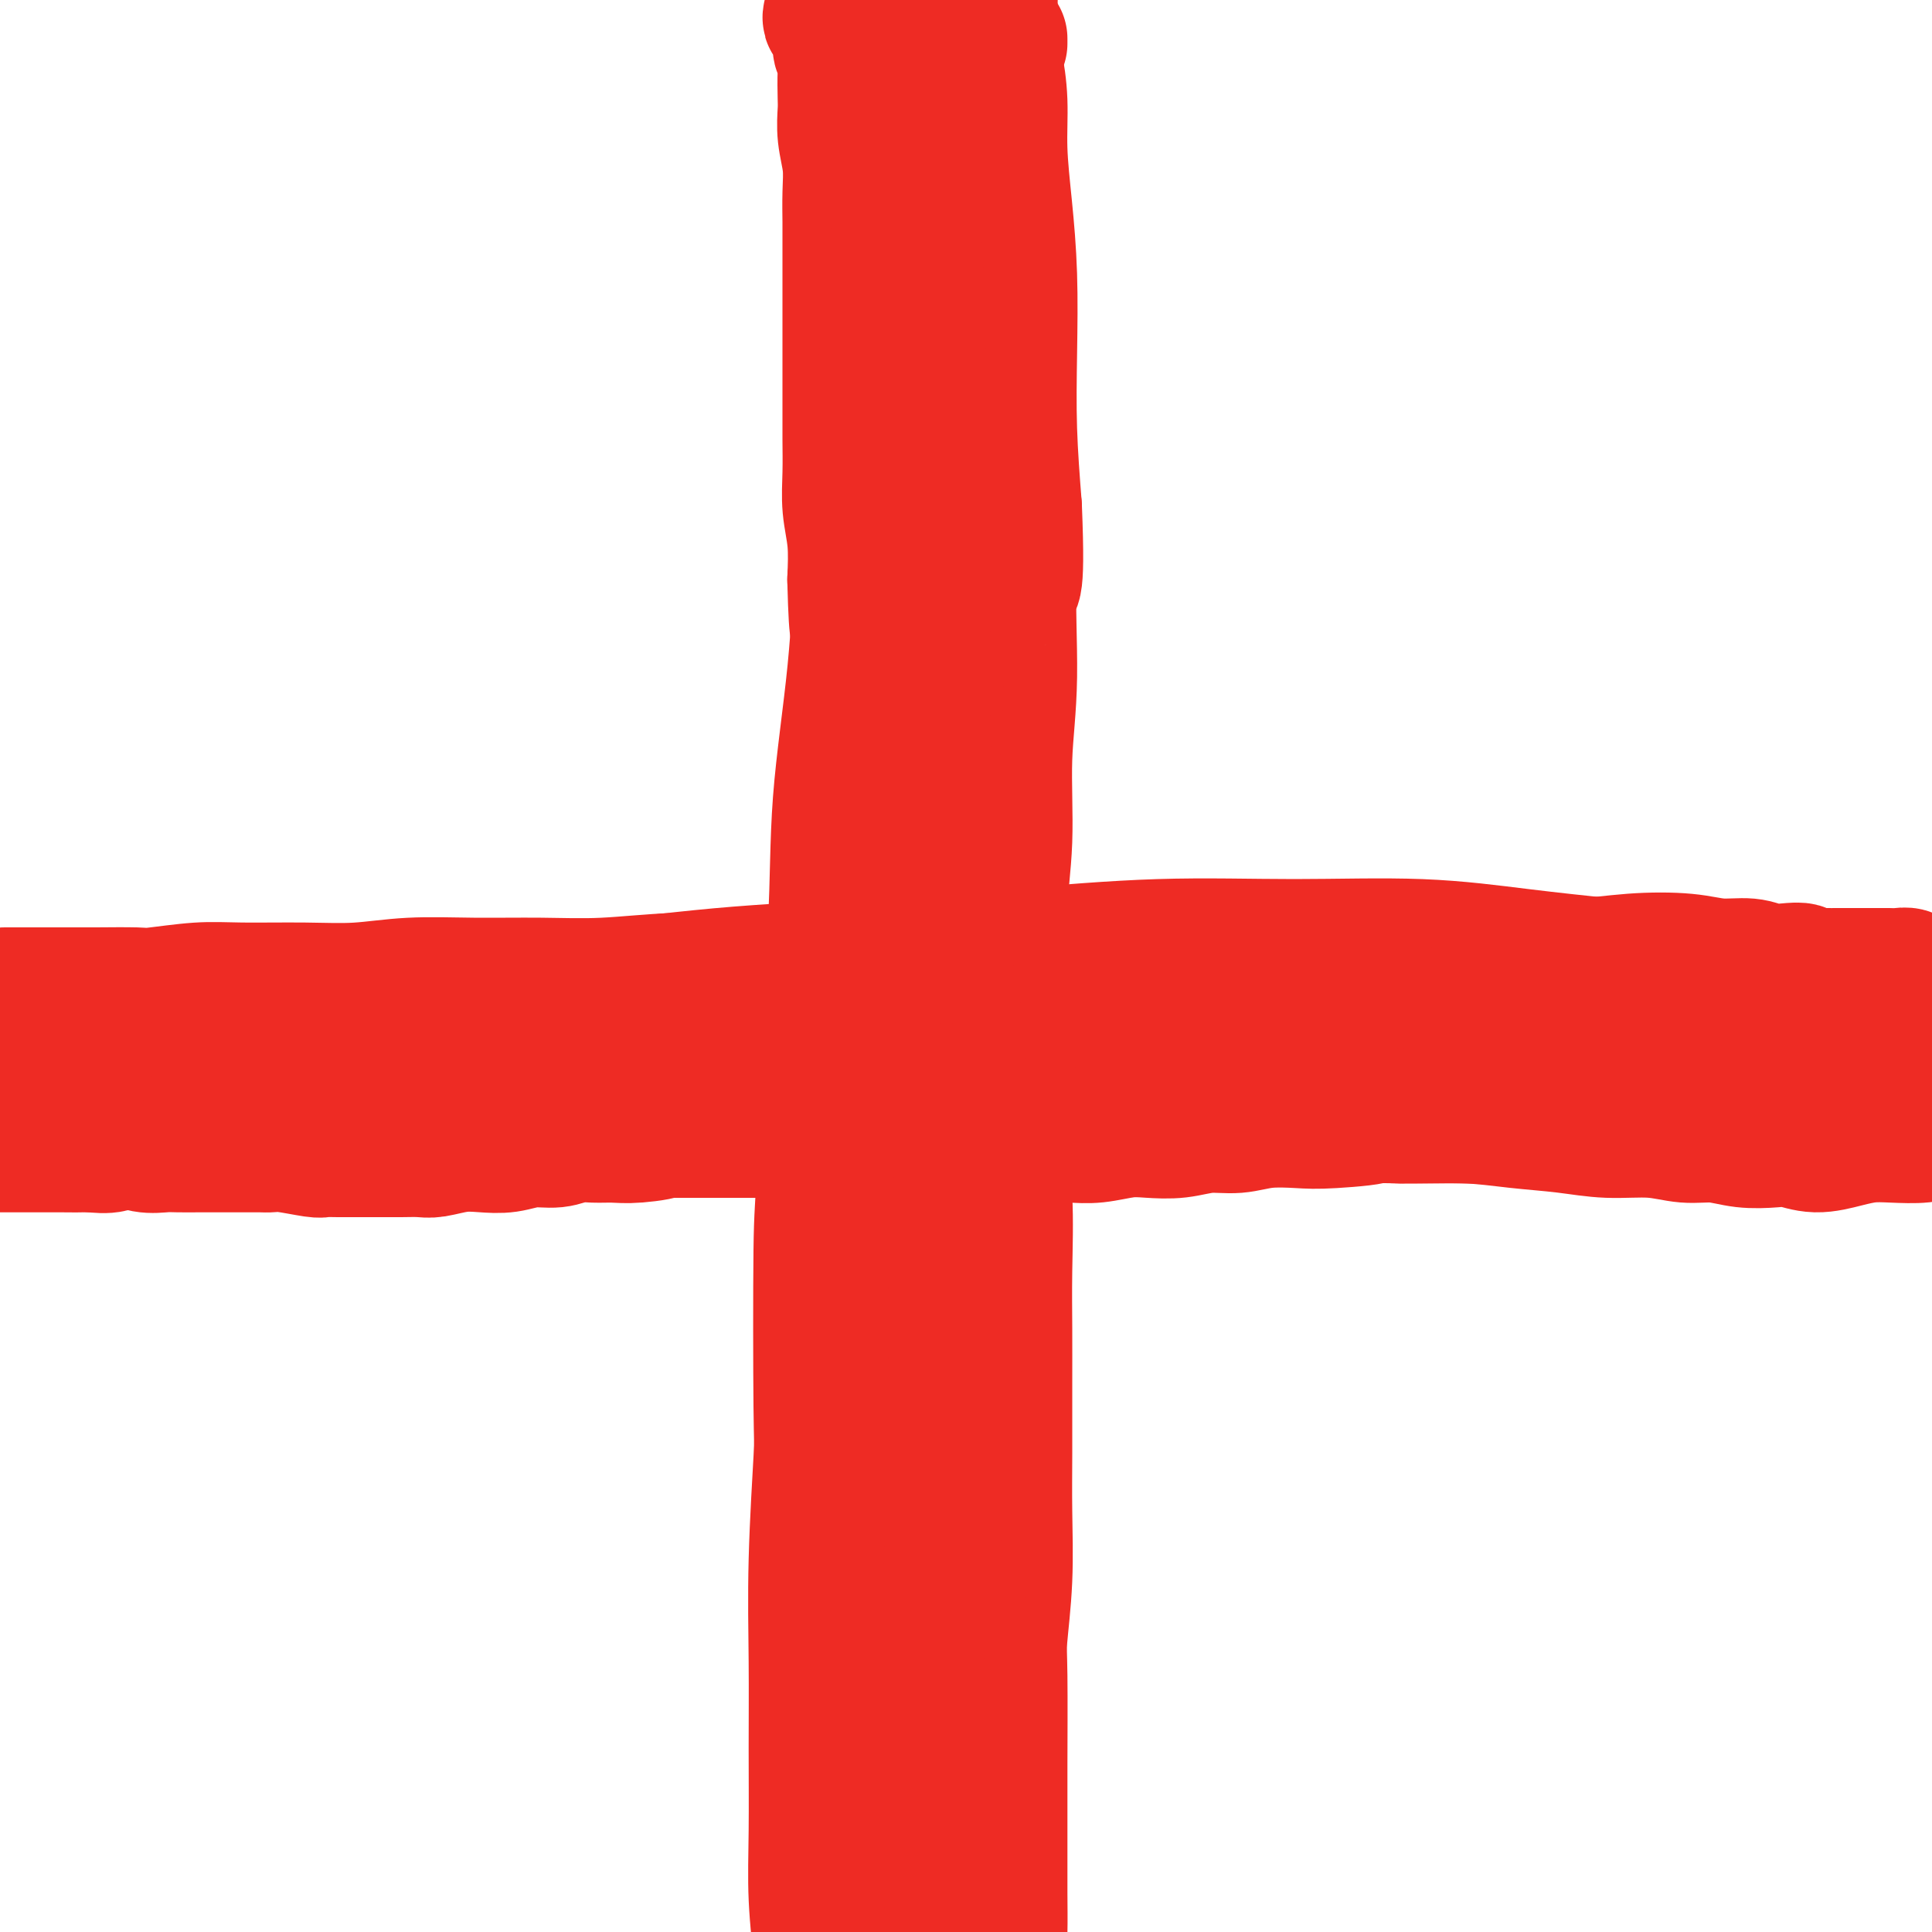 <svg viewBox='0 0 400 400' version='1.1' xmlns='http://www.w3.org/2000/svg' xmlns:xlink='http://www.w3.org/1999/xlink'><g fill='none' stroke='#EE2B24' stroke-width='28' stroke-linecap='round' stroke-linejoin='round'><path d='M207,8c0.000,0.423 0.000,0.845 0,1c0.000,0.155 0.000,0.042 0,0c0.000,-0.042 0.000,-0.012 0,0c-0.000,0.012 0.000,0.006 0,0'/><path d='M191,6c-0.000,-0.092 -0.000,-0.183 0,0c0.000,0.183 0.000,0.641 0,1c-0.000,0.359 -0.000,0.621 0,1c0.000,0.379 0.000,0.876 0,1c-0.000,0.124 -0.000,-0.125 0,0c0.000,0.125 0.000,0.625 0,1c-0.000,0.375 -0.000,0.625 0,1c0.000,0.375 0.000,0.874 0,1c-0.000,0.126 -0.001,-0.122 0,0c0.001,0.122 0.004,0.613 0,1c-0.004,0.387 -0.015,0.669 0,1c0.015,0.331 0.056,0.710 0,1c-0.056,0.290 -0.207,0.489 0,1c0.207,0.511 0.774,1.333 1,2c0.226,0.667 0.112,1.179 0,2c-0.112,0.821 -0.223,1.952 0,3c0.223,1.048 0.778,2.014 1,3c0.222,0.986 0.111,1.991 0,3c-0.111,1.009 -0.222,2.023 0,3c0.222,0.977 0.778,1.919 1,3c0.222,1.081 0.112,2.303 0,4c-0.112,1.697 -0.225,3.870 0,6c0.225,2.130 0.788,4.217 1,6c0.212,1.783 0.073,3.262 0,5c-0.073,1.738 -0.082,3.734 0,6c0.082,2.266 0.253,4.802 0,7c-0.253,2.198 -0.929,4.056 -1,6c-0.071,1.944 0.465,3.972 1,6'/><path d='M195,81c0.615,12.897 0.151,7.641 0,7c-0.151,-0.641 0.011,3.335 0,6c-0.011,2.665 -0.195,4.021 0,6c0.195,1.979 0.769,4.583 1,6c0.231,1.417 0.118,1.647 0,3c-0.118,1.353 -0.242,3.828 0,6c0.242,2.172 0.850,4.042 1,6c0.150,1.958 -0.157,4.004 0,6c0.157,1.996 0.778,3.943 1,6c0.222,2.057 0.046,4.223 0,6c-0.046,1.777 0.040,3.165 0,5c-0.040,1.835 -0.204,4.118 0,6c0.204,1.882 0.776,3.363 1,5c0.224,1.637 0.099,3.431 0,5c-0.099,1.569 -0.171,2.914 0,5c0.171,2.086 0.586,4.913 1,7c0.414,2.087 0.829,3.436 1,5c0.171,1.564 0.098,3.345 0,5c-0.098,1.655 -0.223,3.185 0,5c0.223,1.815 0.792,3.917 1,6c0.208,2.083 0.055,4.148 0,6c-0.055,1.852 -0.011,3.490 0,5c0.011,1.510 -0.011,2.891 0,5c0.011,2.109 0.056,4.947 0,7c-0.056,2.053 -0.211,3.321 0,5c0.211,1.679 0.789,3.770 1,6c0.211,2.230 0.057,4.600 0,7c-0.057,2.400 -0.015,4.829 0,7c0.015,2.171 0.004,4.085 0,6c-0.004,1.915 -0.001,3.833 0,6c0.001,2.167 0.001,4.584 0,7'/><path d='M203,260c1.238,28.101 0.332,8.854 0,3c-0.332,-5.854 -0.089,1.685 0,6c0.089,4.315 0.024,5.405 0,7c-0.024,1.595 -0.006,3.695 0,6c0.006,2.305 0.002,4.814 0,7c-0.002,2.186 -0.000,4.050 0,6c0.000,1.950 0.000,3.986 0,6c-0.000,2.014 -0.000,4.005 0,6c0.000,1.995 0.000,3.995 0,6c-0.000,2.005 -0.000,4.015 0,6c0.000,1.985 0.000,3.944 0,6c-0.000,2.056 -0.000,4.208 0,6c0.000,1.792 0.000,3.223 0,5c-0.000,1.777 -0.000,3.899 0,6c0.000,2.101 0.000,4.182 0,6c-0.000,1.818 -0.000,3.372 0,5c0.000,1.628 0.000,3.330 0,5c-0.000,1.670 -0.000,3.307 0,5c0.000,1.693 0.000,3.442 0,5c-0.000,1.558 -0.000,2.924 0,4c0.000,1.076 0.000,1.863 0,3c-0.000,1.137 -0.000,2.625 0,4c0.000,1.375 0.000,2.637 0,4c-0.000,1.363 -0.000,2.826 0,4c0.000,1.174 -0.000,2.058 0,3c0.000,0.942 -0.000,1.942 0,3c0.000,1.058 -0.000,2.173 0,3c0.000,0.827 -0.000,1.366 0,2c0.000,0.634 -0.000,1.363 0,2c0.000,0.637 -0.000,1.182 0,2c0.000,0.818 0.000,1.909 0,3'/><path d='M203,405c-0.061,22.550 -0.212,6.423 0,1c0.212,-5.423 0.789,-0.144 1,2c0.211,2.144 0.057,1.153 0,1c-0.057,-0.153 -0.015,0.534 0,1c0.015,0.466 0.004,0.713 0,1c-0.004,0.287 -0.001,0.614 0,1c0.001,0.386 0.000,0.832 0,1c-0.000,0.168 -0.000,0.057 0,0c0.000,-0.057 0.001,-0.060 0,0c-0.001,0.060 -0.004,0.182 0,0c0.004,-0.182 0.015,-0.667 0,-1c-0.015,-0.333 -0.057,-0.512 0,-1c0.057,-0.488 0.212,-1.285 0,-2c-0.212,-0.715 -0.793,-1.350 -1,-2c-0.207,-0.650 -0.041,-1.316 0,-2c0.041,-0.684 -0.041,-1.387 0,-2c0.041,-0.613 0.207,-1.135 0,-2c-0.207,-0.865 -0.787,-2.073 -1,-3c-0.213,-0.927 -0.058,-1.575 0,-3c0.058,-1.425 0.019,-3.628 0,-6c-0.019,-2.372 -0.020,-4.914 0,-7c0.020,-2.086 0.059,-3.718 0,-6c-0.059,-2.282 -0.216,-5.216 0,-8c0.216,-2.784 0.804,-5.417 1,-7c0.196,-1.583 0.000,-2.115 0,-4c-0.000,-1.885 0.196,-5.124 0,-8c-0.196,-2.876 -0.784,-5.390 -1,-8c-0.216,-2.610 -0.062,-5.317 0,-8c0.062,-2.683 0.031,-5.341 0,-8'/><path d='M202,325c-0.261,-14.984 0.088,-9.445 0,-9c-0.088,0.445 -0.612,-4.205 -1,-8c-0.388,-3.795 -0.640,-6.737 -1,-10c-0.360,-3.263 -0.827,-6.848 -1,-10c-0.173,-3.152 -0.050,-5.872 0,-9c0.050,-3.128 0.027,-6.664 0,-10c-0.027,-3.336 -0.060,-6.473 0,-10c0.060,-3.527 0.212,-7.446 0,-11c-0.212,-3.554 -0.790,-6.744 -1,-10c-0.210,-3.256 -0.053,-6.579 0,-10c0.053,-3.421 0.003,-6.939 0,-10c-0.003,-3.061 0.041,-5.665 0,-9c-0.041,-3.335 -0.169,-7.400 0,-11c0.169,-3.600 0.634,-6.735 1,-10c0.366,-3.265 0.633,-6.659 1,-10c0.367,-3.341 0.834,-6.630 1,-10c0.166,-3.370 0.030,-6.821 0,-10c-0.030,-3.179 0.044,-6.086 0,-9c-0.044,-2.914 -0.207,-5.834 0,-9c0.207,-3.166 0.784,-6.579 1,-10c0.216,-3.421 0.072,-6.851 0,-9c-0.072,-2.149 -0.070,-3.017 0,-5c0.070,-1.983 0.210,-5.080 0,-8c-0.210,-2.920 -0.770,-5.664 -1,-8c-0.230,-2.336 -0.129,-4.265 0,-7c0.129,-2.735 0.287,-6.277 0,-9c-0.287,-2.723 -1.019,-4.627 -1,-7c0.019,-2.373 0.789,-5.213 1,-8c0.211,-2.787 -0.135,-5.520 0,-8c0.135,-2.480 0.753,-4.709 1,-7c0.247,-2.291 0.124,-4.646 0,-7'/><path d='M202,47c0.559,-30.856 -0.043,-12.495 0,-8c0.043,4.495 0.729,-4.874 1,-9c0.271,-4.126 0.125,-3.008 0,-4c-0.125,-0.992 -0.229,-4.093 0,-6c0.229,-1.907 0.790,-2.621 1,-4c0.210,-1.379 0.070,-3.423 0,-5c-0.070,-1.577 -0.071,-2.687 0,-4c0.071,-1.313 0.215,-2.828 0,-4c-0.215,-1.172 -0.790,-2.002 -1,-3c-0.210,-0.998 -0.057,-2.164 0,-3c0.057,-0.836 0.018,-1.344 0,-2c-0.018,-0.656 -0.015,-1.462 0,-2c0.015,-0.538 0.043,-0.810 0,-1c-0.043,-0.190 -0.155,-0.299 0,0c0.155,0.299 0.578,1.005 1,2c0.422,0.995 0.844,2.278 1,3c0.156,0.722 0.044,0.882 0,2c-0.044,1.118 -0.022,3.194 0,4c0.022,0.806 0.044,0.342 0,1c-0.044,0.658 -0.153,2.438 0,4c0.153,1.562 0.566,2.906 1,5c0.434,2.094 0.887,4.937 1,8c0.113,3.063 -0.114,6.346 0,10c0.114,3.654 0.569,7.681 1,12c0.431,4.319 0.837,8.931 1,14c0.163,5.069 0.082,10.596 0,16c-0.082,5.404 -0.166,10.687 0,16c0.166,5.313 0.583,10.657 1,16'/><path d='M210,105c0.839,20.300 -0.565,15.051 -1,17c-0.435,1.949 0.097,11.095 0,18c-0.097,6.905 -0.823,11.567 -1,17c-0.177,5.433 0.197,11.635 0,17c-0.197,5.365 -0.963,9.894 -1,15c-0.037,5.106 0.656,10.791 1,16c0.344,5.209 0.341,9.943 0,15c-0.341,5.057 -1.020,10.439 -1,15c0.020,4.561 0.737,8.302 1,13c0.263,4.698 0.070,10.353 0,15c-0.070,4.647 -0.018,8.284 0,12c0.018,3.716 0.001,7.509 0,12c-0.001,4.491 0.014,9.678 0,14c-0.014,4.322 -0.056,7.779 0,12c0.056,4.221 0.211,9.207 0,14c-0.211,4.793 -0.789,9.394 -1,12c-0.211,2.606 -0.057,3.215 0,8c0.057,4.785 0.015,13.744 0,18c-0.015,4.256 -0.005,3.809 0,6c0.005,2.191 0.005,7.020 0,11c-0.005,3.980 -0.015,7.113 0,10c0.015,2.887 0.057,5.530 0,8c-0.057,2.470 -0.211,4.769 0,7c0.211,2.231 0.788,4.394 1,6c0.212,1.606 0.058,2.654 0,4c-0.058,1.346 -0.019,2.991 0,4c0.019,1.009 0.019,1.384 0,2c-0.019,0.616 -0.057,1.474 0,2c0.057,0.526 0.208,0.718 0,1c-0.208,0.282 -0.774,0.652 -1,1c-0.226,0.348 -0.113,0.674 0,1'/><path d='M207,428c-0.482,49.961 -0.186,13.363 0,0c0.186,-13.363 0.261,-3.492 0,0c-0.261,3.492 -0.859,0.603 -1,-1c-0.141,-1.603 0.173,-1.921 0,-3c-0.173,-1.079 -0.834,-2.920 -1,-4c-0.166,-1.080 0.163,-1.399 0,-4c-0.163,-2.601 -0.817,-7.485 -1,-11c-0.183,-3.515 0.104,-5.661 0,-9c-0.104,-3.339 -0.600,-7.871 -1,-12c-0.400,-4.129 -0.703,-7.854 -1,-12c-0.297,-4.146 -0.588,-8.712 -1,-13c-0.412,-4.288 -0.946,-8.299 -1,-11c-0.054,-2.701 0.373,-4.091 0,-7c-0.373,-2.909 -1.546,-7.336 -2,-12c-0.454,-4.664 -0.188,-9.563 0,-14c0.188,-4.437 0.299,-8.412 0,-13c-0.299,-4.588 -1.008,-9.791 -1,-15c0.008,-5.209 0.733,-10.426 1,-16c0.267,-5.574 0.076,-11.505 0,-17c-0.076,-5.495 -0.037,-10.555 0,-16c0.037,-5.445 0.073,-11.274 0,-17c-0.073,-5.726 -0.253,-11.347 0,-17c0.253,-5.653 0.941,-11.338 1,-17c0.059,-5.662 -0.509,-11.303 -1,-17c-0.491,-5.697 -0.905,-11.451 -1,-17c-0.095,-5.549 0.129,-10.893 0,-16c-0.129,-5.107 -0.612,-9.977 -1,-15c-0.388,-5.023 -0.681,-10.198 -1,-15c-0.319,-4.802 -0.662,-9.229 -1,-14c-0.338,-4.771 -0.669,-9.885 -1,-15'/><path d='M193,78c-0.989,-19.165 -0.462,-12.577 0,-13c0.462,-0.423 0.859,-7.856 1,-13c0.141,-5.144 0.025,-7.999 0,-11c-0.025,-3.001 0.042,-6.148 0,-9c-0.042,-2.852 -0.193,-5.410 0,-8c0.193,-2.590 0.731,-5.210 1,-7c0.269,-1.790 0.268,-2.748 0,-4c-0.268,-1.252 -0.804,-2.799 -1,-4c-0.196,-1.201 -0.053,-2.058 0,-3c0.053,-0.942 0.014,-1.970 0,-3c-0.014,-1.030 -0.004,-2.062 0,-3c0.004,-0.938 0.001,-1.781 0,-2c-0.001,-0.219 0.001,0.185 0,0c-0.001,-0.185 -0.005,-0.960 0,-1c0.005,-0.040 0.020,0.654 0,1c-0.020,0.346 -0.073,0.345 0,1c0.073,0.655 0.272,1.966 0,3c-0.272,1.034 -1.016,1.791 -1,3c0.016,1.209 0.793,2.872 1,4c0.207,1.128 -0.156,1.722 0,4c0.156,2.278 0.832,6.240 1,10c0.168,3.760 -0.172,7.319 0,12c0.172,4.681 0.856,10.485 1,16c0.144,5.515 -0.252,10.743 0,17c0.252,6.257 1.150,13.544 1,21c-0.150,7.456 -1.350,15.081 -2,23c-0.650,7.919 -0.752,16.132 -1,24c-0.248,7.868 -0.642,15.391 -1,23c-0.358,7.609 -0.679,15.305 -1,23'/><path d='M192,182c-0.834,18.195 -0.419,17.183 0,22c0.419,4.817 0.843,15.464 1,24c0.157,8.536 0.046,14.961 0,22c-0.046,7.039 -0.027,14.691 0,22c0.027,7.309 0.064,14.276 0,21c-0.064,6.724 -0.227,13.207 0,20c0.227,6.793 0.844,13.897 1,18c0.156,4.103 -0.151,5.207 0,9c0.151,3.793 0.758,10.276 1,16c0.242,5.724 0.118,10.690 0,16c-0.118,5.310 -0.229,10.966 0,16c0.229,5.034 0.797,9.447 1,14c0.203,4.553 0.040,9.247 0,14c-0.040,4.753 0.042,9.567 0,13c-0.042,3.433 -0.207,5.487 0,8c0.207,2.513 0.788,5.486 1,8c0.212,2.514 0.057,4.567 0,6c-0.057,1.433 -0.016,2.244 0,3c0.016,0.756 0.005,1.456 0,2c-0.005,0.544 -0.005,0.931 0,1c0.005,0.069 0.017,-0.179 0,0c-0.017,0.179 -0.061,0.787 0,1c0.061,0.213 0.228,0.031 0,0c-0.228,-0.031 -0.849,0.089 -1,0c-0.151,-0.089 0.170,-0.389 0,-1c-0.170,-0.611 -0.829,-1.535 -1,-2c-0.171,-0.465 0.146,-0.471 0,-1c-0.146,-0.529 -0.756,-1.580 -1,-2c-0.244,-0.420 -0.122,-0.210 0,0'/><path d='M194,452c-0.500,-0.833 -0.250,-0.417 0,0'/><path d='M1,206c0.455,-0.000 0.910,-0.000 1,0c0.090,0.000 -0.185,0.000 0,0c0.185,-0.000 0.829,-0.000 1,0c0.171,0.000 -0.132,0.000 0,0c0.132,-0.000 0.699,-0.000 1,0c0.301,0.000 0.337,0.000 1,0c0.663,-0.000 1.953,-0.000 3,0c1.047,0.000 1.850,0.001 3,0c1.150,-0.001 2.648,-0.004 4,0c1.352,0.004 2.560,0.015 5,0c2.440,-0.015 6.112,-0.057 8,0c1.888,0.057 1.992,0.212 4,0c2.008,-0.212 5.921,-0.793 9,-1c3.079,-0.207 5.324,-0.041 9,0c3.676,0.041 8.782,-0.042 13,0c4.218,0.042 7.549,0.208 11,0c3.451,-0.208 7.024,-0.792 11,-1c3.976,-0.208 8.356,-0.041 13,0c4.644,0.041 9.553,-0.043 14,0c4.447,0.043 8.432,0.212 13,0c4.568,-0.212 9.719,-0.807 15,-1c5.281,-0.193 10.693,0.015 16,0c5.307,-0.015 10.511,-0.253 16,0c5.489,0.253 11.265,0.996 17,1c5.735,0.004 11.429,-0.730 17,-1c5.571,-0.270 11.020,-0.077 17,0c5.980,0.077 12.490,0.039 19,0'/><path d='M242,203c40.509,-0.625 21.282,-0.688 18,-1c-3.282,-0.312 9.379,-0.872 18,-1c8.621,-0.128 13.200,0.175 18,0c4.800,-0.175 9.822,-0.827 15,-1c5.178,-0.173 10.513,0.135 15,0c4.487,-0.135 8.124,-0.712 12,-1c3.876,-0.288 7.989,-0.287 11,0c3.011,0.287 4.920,0.861 7,1c2.080,0.139 4.333,-0.155 6,0c1.667,0.155 2.749,0.760 4,1c1.251,0.240 2.672,0.117 4,0c1.328,-0.117 2.562,-0.228 3,0c0.438,0.228 0.080,0.793 1,1c0.920,0.207 3.118,0.055 4,0c0.882,-0.055 0.449,-0.015 1,0c0.551,0.015 2.087,0.004 3,0c0.913,-0.004 1.203,-0.001 2,0c0.797,0.001 2.101,-0.001 3,0c0.899,0.001 1.392,0.004 2,0c0.608,-0.004 1.332,-0.015 2,0c0.668,0.015 1.279,0.057 2,0c0.721,-0.057 1.551,-0.211 2,0c0.449,0.211 0.515,0.789 1,1c0.485,0.211 1.388,0.057 2,0c0.612,-0.057 0.935,-0.015 1,0c0.065,0.015 -0.126,0.004 0,0c0.126,-0.004 0.570,-0.001 1,0c0.430,0.001 0.847,0.000 1,0c0.153,-0.000 0.044,-0.000 0,0c-0.044,0.000 -0.022,0.000 0,0'/><path d='M401,203c9.423,0.788 1.481,0.759 -2,1c-3.481,0.241 -2.502,0.752 -3,1c-0.498,0.248 -2.474,0.234 -4,0c-1.526,-0.234 -2.603,-0.689 -4,-1c-1.397,-0.311 -3.115,-0.477 -6,0c-2.885,0.477 -6.937,1.597 -11,2c-4.063,0.403 -8.138,0.089 -12,0c-3.862,-0.089 -7.511,0.048 -12,0c-4.489,-0.048 -9.817,-0.279 -15,0c-5.183,0.279 -10.221,1.070 -13,1c-2.779,-0.070 -3.300,-0.999 -7,-1c-3.700,-0.001 -10.578,0.927 -16,1c-5.422,0.073 -9.388,-0.709 -14,-1c-4.612,-0.291 -9.871,-0.090 -15,0c-5.129,0.090 -10.127,0.068 -15,0c-4.873,-0.068 -9.620,-0.183 -15,0c-5.380,0.183 -11.392,0.664 -17,1c-5.608,0.336 -10.811,0.529 -16,1c-5.189,0.471 -10.364,1.221 -16,2c-5.636,0.779 -11.734,1.586 -17,2c-5.266,0.414 -9.700,0.436 -15,1c-5.300,0.564 -11.467,1.669 -17,2c-5.533,0.331 -10.431,-0.111 -15,0c-4.569,0.111 -8.809,0.777 -14,1c-5.191,0.223 -11.332,0.004 -16,0c-4.668,-0.004 -7.864,0.206 -12,0c-4.136,-0.206 -9.212,-0.828 -14,-1c-4.788,-0.172 -9.289,0.108 -13,0c-3.711,-0.108 -6.632,-0.602 -10,-1c-3.368,-0.398 -7.184,-0.699 -11,-1'/><path d='M34,213c-13.359,-0.704 -8.757,-0.963 -9,-1c-0.243,-0.037 -5.332,0.147 -9,0c-3.668,-0.147 -5.917,-0.627 -8,-1c-2.083,-0.373 -4.002,-0.640 -6,-1c-1.998,-0.360 -4.076,-0.815 -6,-1c-1.924,-0.185 -3.694,-0.102 -5,0c-1.306,0.102 -2.149,0.224 -3,0c-0.851,-0.224 -1.709,-0.792 -2,-1c-0.291,-0.208 -0.014,-0.056 0,0c0.014,0.056 -0.236,0.015 0,0c0.236,-0.015 0.957,-0.003 2,0c1.043,0.003 2.407,-0.002 5,0c2.593,0.002 6.415,0.011 11,0c4.585,-0.011 9.933,-0.043 16,0c6.067,0.043 12.854,0.159 20,0c7.146,-0.159 14.651,-0.595 23,-1c8.349,-0.405 17.543,-0.779 27,-1c9.457,-0.221 19.176,-0.287 29,-1c9.824,-0.713 19.751,-2.071 30,-3c10.249,-0.929 20.818,-1.427 31,-2c10.182,-0.573 19.976,-1.219 30,-2c10.024,-0.781 20.279,-1.695 30,-2c9.721,-0.305 18.908,0.001 28,0c9.092,-0.001 18.090,-0.309 26,0c7.910,0.309 14.733,1.235 21,2c6.267,0.765 11.979,1.370 18,2c6.021,0.630 12.352,1.285 18,2c5.648,0.715 10.614,1.490 15,2c4.386,0.510 8.193,0.755 12,1'/><path d='M378,205c14.871,1.801 10.048,1.803 10,2c-0.048,0.197 4.679,0.589 8,1c3.321,0.411 5.236,0.842 7,1c1.764,0.158 3.377,0.042 5,0c1.623,-0.042 3.258,-0.012 4,0c0.742,0.012 0.592,0.004 1,0c0.408,-0.004 1.374,-0.005 2,0c0.626,0.005 0.913,0.015 1,0c0.087,-0.015 -0.026,-0.057 0,0c0.026,0.057 0.191,0.211 0,0c-0.191,-0.211 -0.738,-0.789 -1,-1c-0.262,-0.211 -0.239,-0.056 -1,0c-0.761,0.056 -2.305,0.014 -4,0c-1.695,-0.014 -3.539,0.000 -5,0c-1.461,-0.000 -2.538,-0.014 -5,0c-2.462,0.014 -6.308,0.057 -10,0c-3.692,-0.057 -7.230,-0.212 -11,0c-3.770,0.212 -7.772,0.792 -12,1c-4.228,0.208 -8.683,0.045 -14,0c-5.317,-0.045 -11.495,0.029 -17,0c-5.505,-0.029 -10.336,-0.160 -16,0c-5.664,0.160 -12.160,0.611 -19,1c-6.840,0.389 -14.024,0.717 -21,1c-6.976,0.283 -13.743,0.521 -21,1c-7.257,0.479 -15.002,1.200 -22,2c-6.998,0.800 -13.247,1.678 -21,2c-7.753,0.322 -17.010,0.087 -22,0c-4.990,-0.087 -5.711,-0.025 -10,0c-4.289,0.025 -12.144,0.012 -20,0'/><path d='M164,216c-27.831,1.132 -19.410,0.462 -20,0c-0.590,-0.462 -10.191,-0.715 -17,-1c-6.809,-0.285 -10.827,-0.601 -16,-1c-5.173,-0.399 -11.502,-0.881 -16,-1c-4.498,-0.119 -7.166,0.126 -11,0c-3.834,-0.126 -8.834,-0.621 -13,-1c-4.166,-0.379 -7.499,-0.641 -11,-1c-3.501,-0.359 -7.170,-0.814 -10,-1c-2.830,-0.186 -4.823,-0.101 -7,0c-2.177,0.101 -4.540,0.219 -7,0c-2.460,-0.219 -5.017,-0.776 -7,-1c-1.983,-0.224 -3.394,-0.116 -5,0c-1.606,0.116 -3.409,0.241 -5,0c-1.591,-0.241 -2.970,-0.849 -4,-1c-1.030,-0.151 -1.713,0.156 -3,0c-1.287,-0.156 -3.180,-0.774 -4,-1c-0.820,-0.226 -0.567,-0.061 -1,0c-0.433,0.061 -1.552,0.017 -2,0c-0.448,-0.017 -0.224,-0.009 0,0'/><path d='M347,206c-0.267,0.024 -0.534,0.048 -1,0c-0.466,-0.048 -1.131,-0.166 -3,0c-1.869,0.166 -4.943,0.618 -8,1c-3.057,0.382 -6.096,0.696 -8,1c-1.904,0.304 -2.673,0.599 -5,1c-2.327,0.401 -6.211,0.907 -10,1c-3.789,0.093 -7.482,-0.229 -12,0c-4.518,0.229 -9.861,1.008 -15,1c-5.139,-0.008 -10.074,-0.802 -15,-1c-4.926,-0.198 -9.843,0.202 -15,0c-5.157,-0.202 -10.554,-1.004 -16,-1c-5.446,0.004 -10.941,0.816 -16,1c-5.059,0.184 -9.683,-0.259 -15,0c-5.317,0.259 -11.326,1.221 -17,2c-5.674,0.779 -11.014,1.375 -16,2c-4.986,0.625 -9.620,1.280 -15,2c-5.380,0.720 -11.508,1.507 -17,2c-5.492,0.493 -10.348,0.692 -15,1c-4.652,0.308 -9.100,0.723 -14,1c-4.900,0.277 -10.250,0.415 -15,1c-4.750,0.585 -8.899,1.618 -13,2c-4.101,0.382 -8.155,0.112 -12,0c-3.845,-0.112 -7.480,-0.068 -11,0c-3.520,0.068 -6.926,0.158 -10,0c-3.074,-0.158 -5.815,-0.564 -8,-1c-2.185,-0.436 -3.813,-0.901 -6,-1c-2.187,-0.099 -4.934,0.170 -7,0c-2.066,-0.170 -3.451,-0.777 -5,-1c-1.549,-0.223 -3.263,-0.060 -5,0c-1.737,0.060 -3.496,0.017 -5,0c-1.504,-0.017 -2.752,-0.009 -4,0'/><path d='M13,220c-12.016,-0.691 -5.555,-0.917 -4,-1c1.555,-0.083 -1.796,-0.021 -4,0c-2.204,0.021 -3.263,0.002 -4,0c-0.737,-0.002 -1.154,0.013 -2,0c-0.846,-0.013 -2.121,-0.056 -3,0c-0.879,0.056 -1.360,0.210 -2,0c-0.640,-0.210 -1.437,-0.784 -2,-1c-0.563,-0.216 -0.891,-0.073 -1,0c-0.109,0.073 0.001,0.076 0,0c-0.001,-0.076 -0.111,-0.231 0,0c0.111,0.231 0.444,0.849 1,1c0.556,0.151 1.334,-0.164 2,0c0.666,0.164 1.220,0.807 2,1c0.780,0.193 1.785,-0.066 3,0c1.215,0.066 2.640,0.455 5,1c2.360,0.545 5.653,1.245 9,2c3.347,0.755 6.746,1.565 10,2c3.254,0.435 6.362,0.496 10,1c3.638,0.504 7.805,1.452 12,2c4.195,0.548 8.419,0.698 13,1c4.581,0.302 9.520,0.757 14,1c4.480,0.243 8.501,0.275 13,0c4.499,-0.275 9.476,-0.858 14,-1c4.524,-0.142 8.596,0.158 13,0c4.404,-0.158 9.139,-0.774 14,-1c4.861,-0.226 9.847,-0.061 15,0c5.153,0.061 10.472,0.017 14,0c3.528,-0.017 5.264,-0.009 7,0'/><path d='M162,228c15.526,-0.370 9.340,-0.295 14,0c4.660,0.295 20.165,0.810 29,1c8.835,0.190 11.002,0.054 15,0c3.998,-0.054 9.829,-0.024 15,0c5.171,0.024 9.681,0.044 14,0c4.319,-0.044 8.447,-0.152 13,0c4.553,0.152 9.530,0.565 14,1c4.470,0.435 8.432,0.891 13,1c4.568,0.109 9.742,-0.130 14,0c4.258,0.130 7.600,0.627 11,1c3.400,0.373 6.859,0.621 10,1c3.141,0.379 5.966,0.890 9,1c3.034,0.110 6.279,-0.180 9,0c2.721,0.180 4.919,0.832 7,1c2.081,0.168 4.046,-0.147 6,0c1.954,0.147 3.897,0.754 6,1c2.103,0.246 4.365,0.129 6,0c1.635,-0.129 2.644,-0.269 4,0c1.356,0.269 3.059,0.949 5,1c1.941,0.051 4.121,-0.525 6,-1c1.879,-0.475 3.459,-0.848 5,-1c1.541,-0.152 3.045,-0.083 5,0c1.955,0.083 4.362,0.180 6,0c1.638,-0.180 2.509,-0.637 4,-1c1.491,-0.363 3.604,-0.633 5,-1c1.396,-0.367 2.076,-0.830 3,-1c0.924,-0.170 2.093,-0.045 3,0c0.907,0.045 1.552,0.012 2,0c0.448,-0.012 0.699,-0.003 1,0c0.301,0.003 0.650,0.002 1,0'/><path d='M417,232c6.508,-0.774 2.279,-0.208 1,0c-1.279,0.208 0.391,0.057 1,0c0.609,-0.057 0.158,-0.019 0,0c-0.158,0.019 -0.024,0.020 0,0c0.024,-0.020 -0.061,-0.061 0,0c0.061,0.061 0.267,0.226 0,0c-0.267,-0.226 -1.006,-0.841 -2,-1c-0.994,-0.159 -2.243,0.139 -3,0c-0.757,-0.139 -1.021,-0.717 -2,-1c-0.979,-0.283 -2.671,-0.273 -5,0c-2.329,0.273 -5.294,0.809 -8,1c-2.706,0.191 -5.154,0.037 -8,0c-2.846,-0.037 -6.090,0.042 -9,0c-2.910,-0.042 -5.484,-0.206 -8,0c-2.516,0.206 -4.972,0.784 -8,1c-3.028,0.216 -6.629,0.072 -8,0c-1.371,-0.072 -0.514,-0.072 -3,0c-2.486,0.072 -8.315,0.215 -12,0c-3.685,-0.215 -5.224,-0.790 -7,-1c-1.776,-0.210 -3.787,-0.056 -6,0c-2.213,0.056 -4.627,0.015 -7,0c-2.373,-0.015 -4.706,-0.004 -6,0c-1.294,0.004 -1.548,0.001 -3,0c-1.452,-0.001 -4.100,-0.000 -6,0c-1.900,0.000 -3.050,0.000 -5,0c-1.950,-0.000 -4.700,-0.000 -7,0c-2.300,0.000 -4.150,0.000 -6,0'/><path d='M290,231c-20.896,-0.214 -9.638,-0.249 -7,0c2.638,0.249 -3.346,0.784 -7,1c-3.654,0.216 -4.979,0.114 -7,0c-2.021,-0.114 -4.739,-0.241 -7,0c-2.261,0.241 -4.066,0.848 -6,1c-1.934,0.152 -3.997,-0.152 -6,0c-2.003,0.152 -3.946,0.759 -6,1c-2.054,0.241 -4.218,0.117 -6,0c-1.782,-0.117 -3.183,-0.228 -5,0c-1.817,0.228 -4.049,0.793 -6,1c-1.951,0.207 -3.620,0.055 -5,0c-1.380,-0.055 -2.472,-0.015 -4,0c-1.528,0.015 -3.492,0.004 -5,0c-1.508,-0.004 -2.558,-0.001 -4,0c-1.442,0.001 -3.274,0.001 -5,0c-1.726,-0.001 -3.347,-0.004 -5,0c-1.653,0.004 -3.340,0.015 -5,0c-1.660,-0.015 -3.293,-0.057 -5,0c-1.707,0.057 -3.487,0.211 -5,0c-1.513,-0.211 -2.758,-0.789 -4,-1c-1.242,-0.211 -2.480,-0.057 -4,0c-1.520,0.057 -3.320,0.015 -4,0c-0.680,-0.015 -0.239,-0.004 -1,0c-0.761,0.004 -2.724,0.001 -4,0c-1.276,-0.001 -1.866,-0.000 -3,0c-1.134,0.000 -2.813,0.000 -4,0c-1.187,-0.000 -1.882,-0.000 -3,0c-1.118,0.000 -2.661,0.000 -4,0c-1.339,-0.000 -2.476,-0.000 -4,0c-1.524,0.000 -3.435,0.000 -5,0c-1.565,-0.000 -2.782,-0.000 -4,0'/><path d='M140,234c-14.190,-0.216 -6.164,-0.255 -4,0c2.164,0.255 -1.533,0.804 -4,1c-2.467,0.196 -3.706,0.037 -5,0c-1.294,-0.037 -2.645,0.046 -4,0c-1.355,-0.046 -2.714,-0.222 -4,0c-1.286,0.222 -2.499,0.843 -4,1c-1.501,0.157 -3.291,-0.150 -5,0c-1.709,0.150 -3.338,0.758 -5,1c-1.662,0.242 -3.357,0.117 -5,0c-1.643,-0.117 -3.233,-0.228 -5,0c-1.767,0.228 -3.710,0.793 -5,1c-1.290,0.207 -1.927,0.056 -3,0c-1.073,-0.056 -2.582,-0.015 -4,0c-1.418,0.015 -2.746,0.005 -4,0c-1.254,-0.005 -2.433,-0.005 -4,0c-1.567,0.005 -3.522,0.015 -5,0c-1.478,-0.015 -2.478,-0.057 -3,0c-0.522,0.057 -0.564,0.211 -2,0c-1.436,-0.211 -4.264,-0.789 -6,-1c-1.736,-0.211 -2.380,-0.057 -3,0c-0.620,0.057 -1.218,0.015 -2,0c-0.782,-0.015 -1.749,-0.004 -3,0c-1.251,0.004 -2.784,0.001 -4,0c-1.216,-0.001 -2.113,0.001 -3,0c-0.887,-0.001 -1.763,-0.005 -3,0c-1.237,0.005 -2.833,0.019 -4,0c-1.167,-0.019 -1.904,-0.071 -3,0c-1.096,0.071 -2.552,0.267 -4,0c-1.448,-0.267 -2.890,-0.995 -4,-1c-1.110,-0.005 -1.889,0.713 -3,1c-1.111,0.287 -2.556,0.144 -4,0'/><path d='M19,237c-11.523,-0.155 -4.831,-0.041 -3,0c1.831,0.041 -1.200,0.011 -3,0c-1.800,-0.011 -2.370,-0.003 -3,0c-0.630,0.003 -1.320,0.001 -2,0c-0.680,-0.001 -1.349,-0.000 -2,0c-0.651,0.000 -1.284,0.000 -2,0c-0.716,-0.000 -1.515,-0.000 -2,0c-0.485,0.000 -0.655,0.000 -1,0c-0.345,-0.000 -0.863,-0.000 -1,0c-0.137,0.000 0.108,0.000 0,0c-0.108,-0.000 -0.569,-0.000 -1,0c-0.431,0.000 -0.834,0.000 -1,0c-0.166,-0.000 -0.097,-0.000 0,0c0.097,0.000 0.222,0.000 0,0c-0.222,-0.000 -0.792,-0.000 -1,0c-0.208,0.000 -0.056,0.000 0,0c0.056,-0.000 0.015,-0.000 0,0c-0.015,0.000 -0.004,0.000 0,0c0.004,-0.000 0.002,-0.000 0,0'/><path d='M172,3c-0.114,0.416 -0.228,0.832 0,1c0.228,0.168 0.797,0.090 1,0c0.203,-0.090 0.039,-0.190 0,0c-0.039,0.190 0.046,0.669 0,1c-0.046,0.331 -0.222,0.512 0,1c0.222,0.488 0.844,1.282 1,2c0.156,0.718 -0.154,1.359 0,2c0.154,0.641 0.772,1.282 1,2c0.228,0.718 0.065,1.513 0,3c-0.065,1.487 -0.031,3.666 0,5c0.031,1.334 0.061,1.823 0,3c-0.061,1.177 -0.212,3.043 0,5c0.212,1.957 0.789,4.005 1,6c0.211,1.995 0.057,3.936 0,6c-0.057,2.064 -0.015,4.252 0,6c0.015,1.748 0.004,3.055 0,5c-0.004,1.945 -0.001,4.529 0,7c0.001,2.471 0.000,4.829 0,7c-0.000,2.171 0.000,4.154 0,6c-0.000,1.846 -0.001,3.556 0,6c0.001,2.444 0.004,5.624 0,8c-0.004,2.376 -0.015,3.949 0,6c0.015,2.051 0.056,4.581 0,7c-0.056,2.419 -0.207,4.728 0,7c0.207,2.272 0.774,4.506 1,7c0.226,2.494 0.113,5.247 0,8'/><path d='M177,120c0.378,15.003 0.823,9.511 1,8c0.177,-1.511 0.086,0.959 0,3c-0.086,2.041 -0.167,3.653 0,7c0.167,3.347 0.581,8.429 1,11c0.419,2.571 0.843,2.631 1,4c0.157,1.369 0.047,4.046 0,7c-0.047,2.954 -0.030,6.186 0,9c0.030,2.814 0.075,5.212 0,8c-0.075,2.788 -0.269,5.966 0,9c0.269,3.034 1.000,5.923 1,9c0.000,3.077 -0.731,6.341 -1,10c-0.269,3.659 -0.076,7.713 0,11c0.076,3.287 0.035,5.805 0,9c-0.035,3.195 -0.066,7.065 0,11c0.066,3.935 0.227,7.934 0,12c-0.227,4.066 -0.842,8.198 -1,12c-0.158,3.802 0.140,7.273 0,11c-0.140,3.727 -0.717,7.712 -1,11c-0.283,3.288 -0.272,5.881 0,9c0.272,3.119 0.805,6.764 1,10c0.195,3.236 0.051,6.064 0,9c-0.051,2.936 -0.010,5.980 0,9c0.010,3.020 -0.013,6.017 0,9c0.013,2.983 0.060,5.951 0,9c-0.060,3.049 -0.227,6.179 0,9c0.227,2.821 0.849,5.332 1,8c0.151,2.668 -0.170,5.491 0,8c0.170,2.509 0.829,4.703 1,7c0.171,2.297 -0.146,4.695 0,7c0.146,2.305 0.756,4.516 1,6c0.244,1.484 0.122,2.242 0,3'/><path d='M182,385c0.635,15.045 0.222,5.659 0,4c-0.222,-1.659 -0.252,4.409 0,7c0.252,2.591 0.785,1.706 1,2c0.215,0.294 0.110,1.767 0,3c-0.110,1.233 -0.226,2.224 0,3c0.226,0.776 0.793,1.336 1,2c0.207,0.664 0.056,1.431 0,2c-0.056,0.569 -0.015,0.938 0,1c0.015,0.062 0.004,-0.183 0,0c-0.004,0.183 -0.001,0.795 0,1c0.001,0.205 0.001,0.004 0,0c-0.001,-0.004 -0.001,0.188 0,0c0.001,-0.188 0.004,-0.756 0,-1c-0.004,-0.244 -0.013,-0.164 0,-1c0.013,-0.836 0.049,-2.588 0,-4c-0.049,-1.412 -0.183,-2.482 0,-5c0.183,-2.518 0.683,-6.483 1,-10c0.317,-3.517 0.450,-6.587 1,-11c0.550,-4.413 1.518,-10.170 2,-15c0.482,-4.830 0.480,-8.734 1,-14c0.520,-5.266 1.562,-11.893 2,-15c0.438,-3.107 0.271,-2.693 1,-9c0.729,-6.307 2.354,-19.333 3,-26c0.646,-6.667 0.315,-6.974 1,-10c0.685,-3.026 2.388,-8.769 3,-18c0.612,-9.231 0.133,-21.948 0,-28c-0.133,-6.052 0.080,-5.437 0,-9c-0.080,-3.563 -0.451,-11.304 -1,-18c-0.549,-6.696 -1.274,-12.348 -2,-18'/><path d='M196,198c-0.813,-14.277 -1.346,-13.469 -2,-17c-0.654,-3.531 -1.429,-11.403 -2,-18c-0.571,-6.597 -0.938,-11.921 -1,-18c-0.062,-6.079 0.181,-12.912 0,-19c-0.181,-6.088 -0.784,-11.429 -1,-17c-0.216,-5.571 -0.043,-11.371 0,-17c0.043,-5.629 -0.045,-11.088 0,-16c0.045,-4.912 0.222,-9.278 0,-14c-0.222,-4.722 -0.844,-9.802 -1,-14c-0.156,-4.198 0.156,-7.516 0,-11c-0.156,-3.484 -0.778,-7.135 -1,-10c-0.222,-2.865 -0.045,-4.944 0,-7c0.045,-2.056 -0.042,-4.088 0,-6c0.042,-1.912 0.212,-3.703 0,-5c-0.212,-1.297 -0.805,-2.099 -1,-3c-0.195,-0.901 0.007,-1.902 0,-2c-0.007,-0.098 -0.223,0.708 0,2c0.223,1.292 0.885,3.071 1,4c0.115,0.929 -0.318,1.009 0,4c0.318,2.991 1.385,8.894 1,16c-0.385,7.106 -2.223,15.415 -3,20c-0.777,4.585 -0.492,5.446 -1,11c-0.508,5.554 -1.808,15.802 -3,25c-1.192,9.198 -2.274,17.346 -3,26c-0.726,8.654 -1.095,17.813 -2,27c-0.905,9.187 -2.346,18.401 -3,27c-0.654,8.599 -0.522,16.584 -1,25c-0.478,8.416 -1.565,17.262 -2,25c-0.435,7.738 -0.217,14.369 0,21'/><path d='M171,237c-0.686,14.132 -0.902,13.962 -1,22c-0.098,8.038 -0.079,24.283 0,32c0.079,7.717 0.218,6.904 0,11c-0.218,4.096 -0.791,13.100 -1,21c-0.209,7.900 -0.052,14.696 0,21c0.052,6.304 0.000,12.117 0,18c-0.000,5.883 0.051,11.837 0,17c-0.051,5.163 -0.206,9.536 0,14c0.206,4.464 0.772,9.019 1,13c0.228,3.981 0.117,7.389 0,11c-0.117,3.611 -0.241,7.425 0,11c0.241,3.575 0.848,6.910 1,10c0.152,3.090 -0.152,5.934 0,8c0.152,2.066 0.759,3.355 1,5c0.241,1.645 0.117,3.645 0,5c-0.117,1.355 -0.228,2.066 0,3c0.228,0.934 0.793,2.092 1,3c0.207,0.908 0.055,1.568 0,2c-0.055,0.432 -0.015,0.638 0,1c0.015,0.362 0.004,0.881 0,1c-0.004,0.119 -0.001,-0.160 0,0c0.001,0.160 0.000,0.760 0,1c-0.000,0.240 -0.000,0.120 0,0'/><path d='M173,467c0.622,11.511 0.178,3.289 0,0c-0.178,-3.289 -0.089,-1.644 0,0'/></g>
</svg>